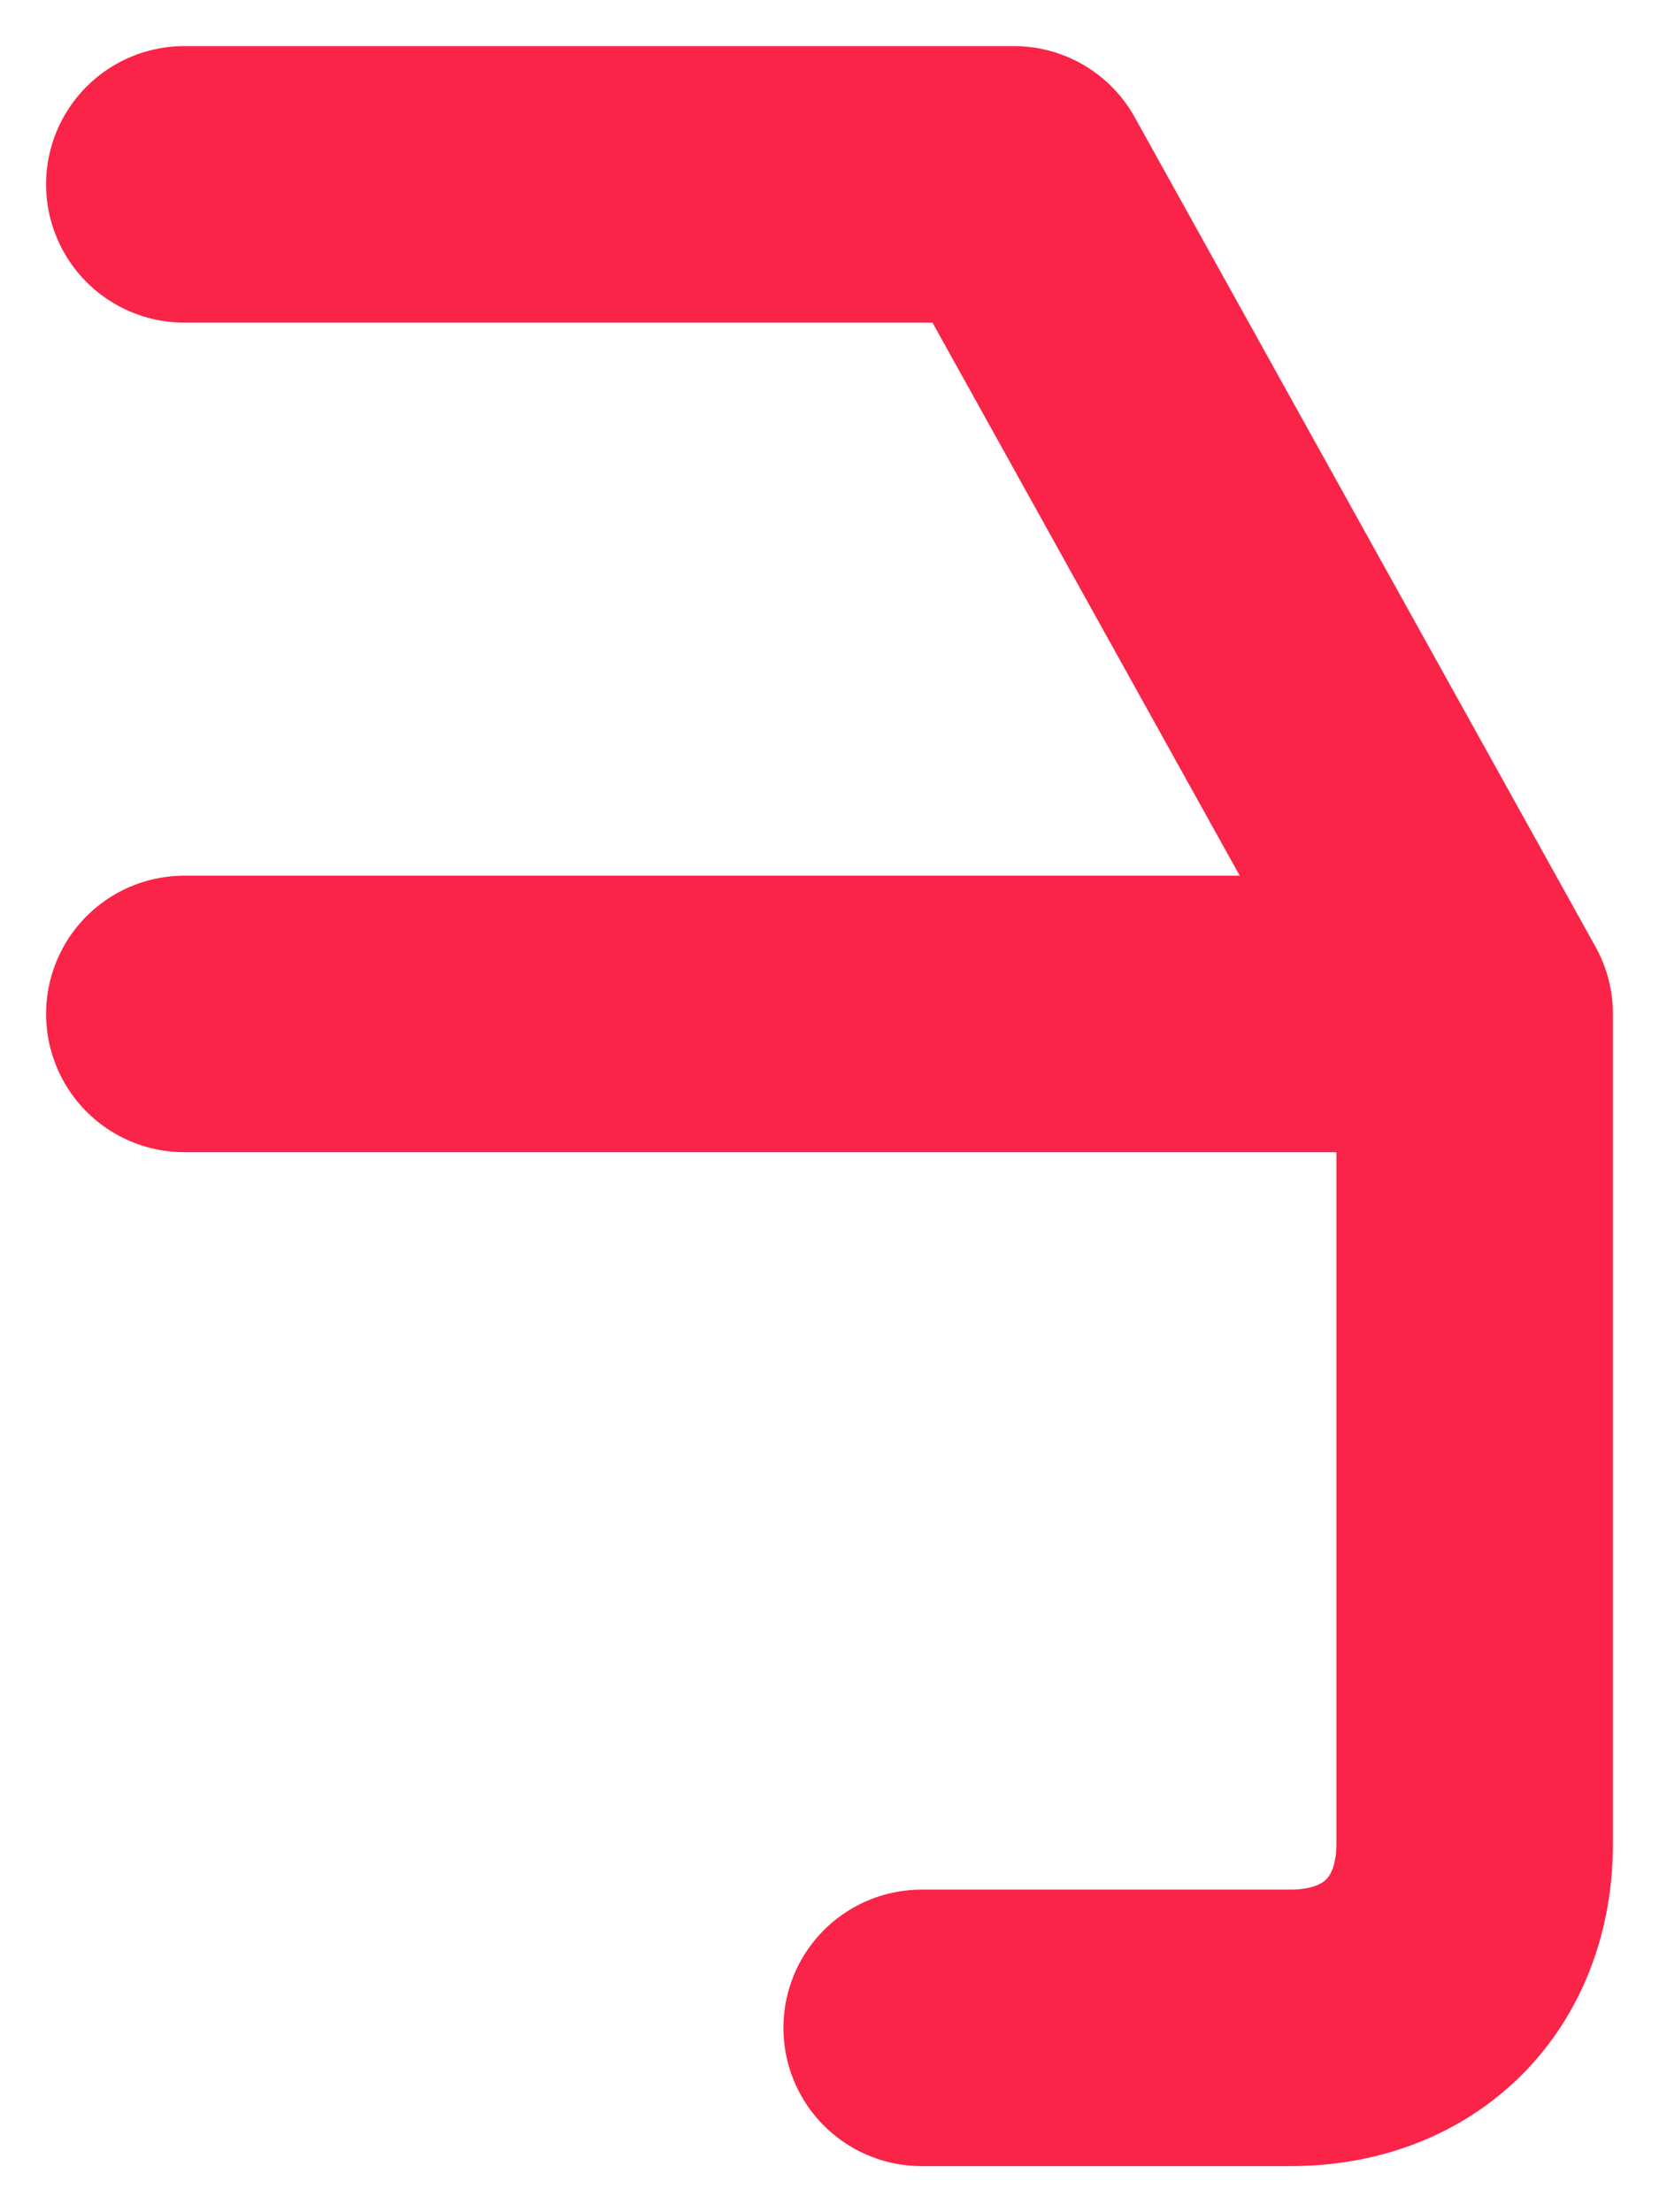 <?xml version="1.0" encoding="utf-8"?>
<svg xmlns="http://www.w3.org/2000/svg" fill="none" height="100%" overflow="visible" preserveAspectRatio="none" style="display: block;" viewBox="0 0 18 24" width="100%">
<path d="M2 2H11L16 11M16 11V20C16 21.2 15.2 22 14 22H10M16 11C16 11 8.639 11 2 11" id="Vector" stroke="#FA2448" stroke-linecap="round" stroke-linejoin="round" stroke-width="3"/>
</svg>